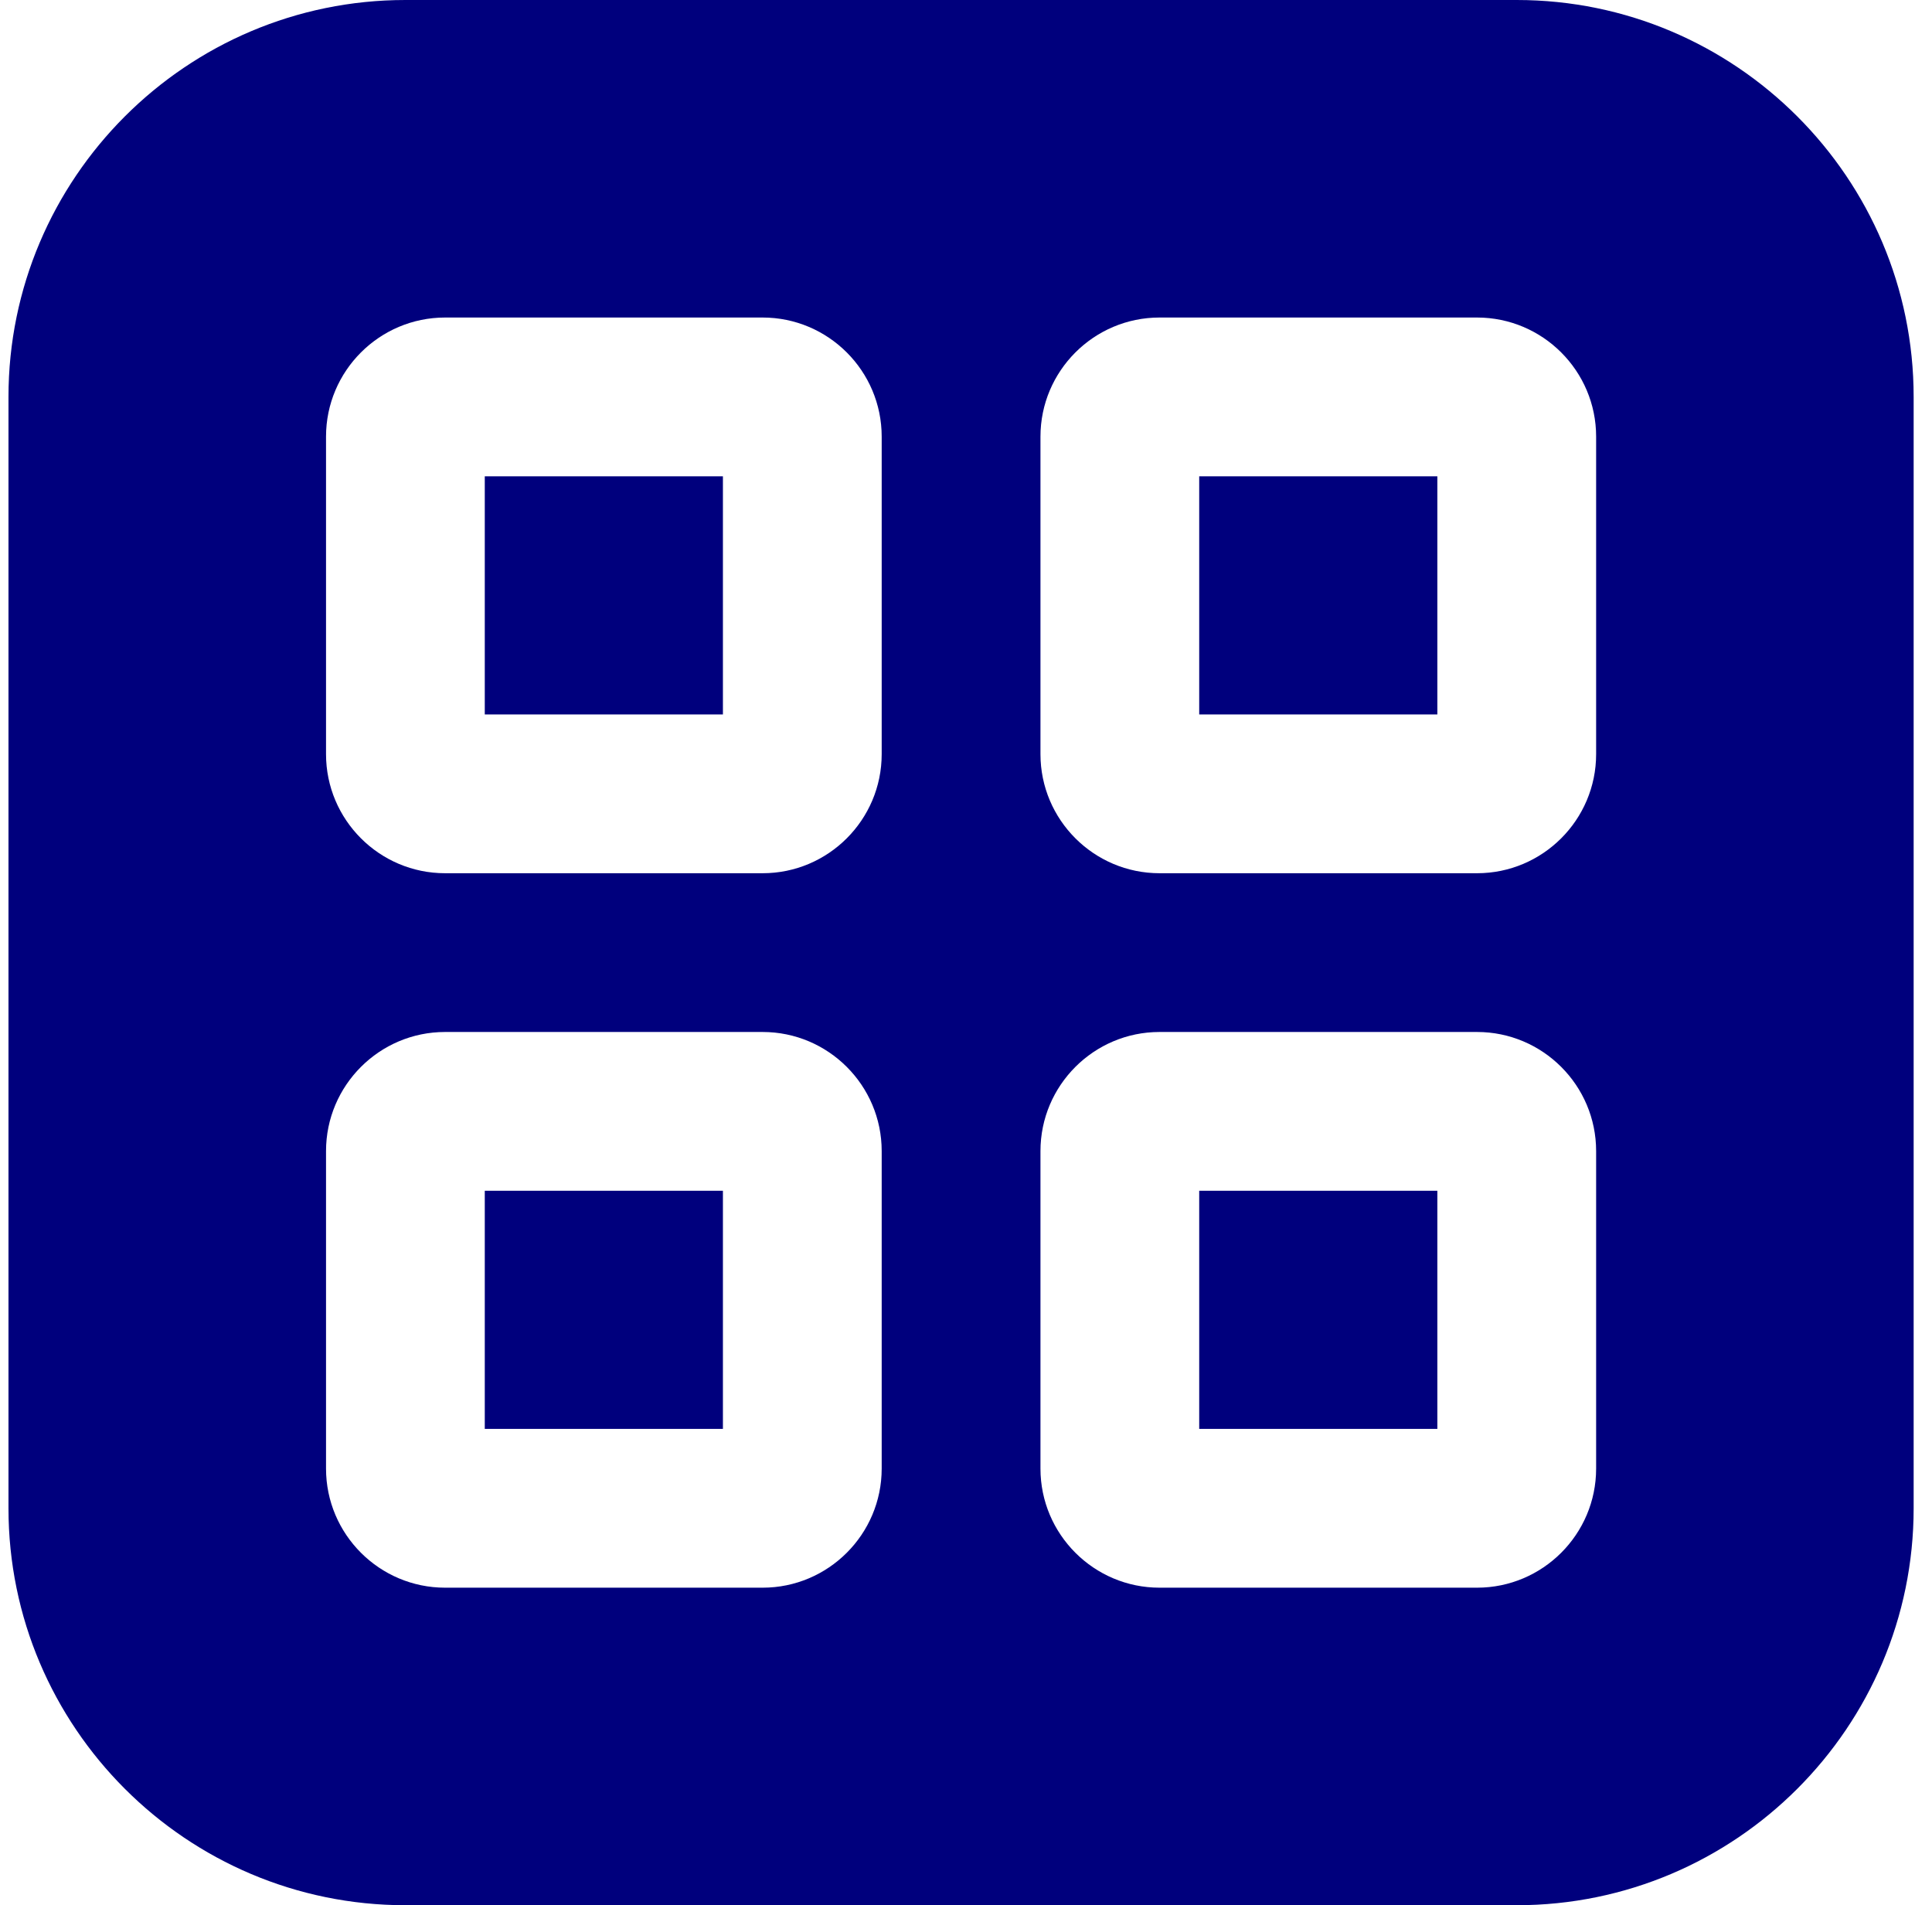 <svg width="72" height="71" viewBox="0 0 72 71" fill="none" xmlns="http://www.w3.org/2000/svg">
<path d="M18.066 17.75H26.941V26.625H18.066V17.75ZM44.691 53.25H53.566V44.375H44.691V53.25ZM18.066 53.25H26.941V44.375H18.066V53.25ZM44.691 26.625H53.566V17.75H44.691V26.625ZM71.316 14.792V56.208C71.316 64.365 64.681 71 56.525 71H15.108C6.952 71 0.316 64.365 0.316 56.208V14.792C0.316 6.636 6.952 0 15.108 0H56.525C64.681 0 71.316 6.636 71.316 14.792ZM32.858 42.896C32.858 40.449 30.867 38.458 28.421 38.458H16.587C14.141 38.458 12.15 40.449 12.15 42.896V54.729C12.15 57.176 14.141 59.167 16.587 59.167H28.421C30.867 59.167 32.858 57.176 32.858 54.729V42.896ZM32.858 16.271C32.858 13.824 30.867 11.833 28.421 11.833H16.587C14.141 11.833 12.15 13.824 12.15 16.271V28.104C12.15 30.551 14.141 32.542 16.587 32.542H28.421C30.867 32.542 32.858 30.551 32.858 28.104V16.271ZM59.483 42.896C59.483 40.449 57.492 38.458 55.045 38.458H43.212C40.766 38.458 38.775 40.449 38.775 42.896V54.729C38.775 57.176 40.766 59.167 43.212 59.167H55.045C57.492 59.167 59.483 57.176 59.483 54.729V42.896ZM59.483 16.271C59.483 13.824 57.492 11.833 55.045 11.833H43.212C40.766 11.833 38.775 13.824 38.775 16.271V28.104C38.775 30.551 40.766 32.542 43.212 32.542H55.045C57.492 32.542 59.483 30.551 59.483 28.104V16.271Z" fill="#00007D"/>
</svg>

